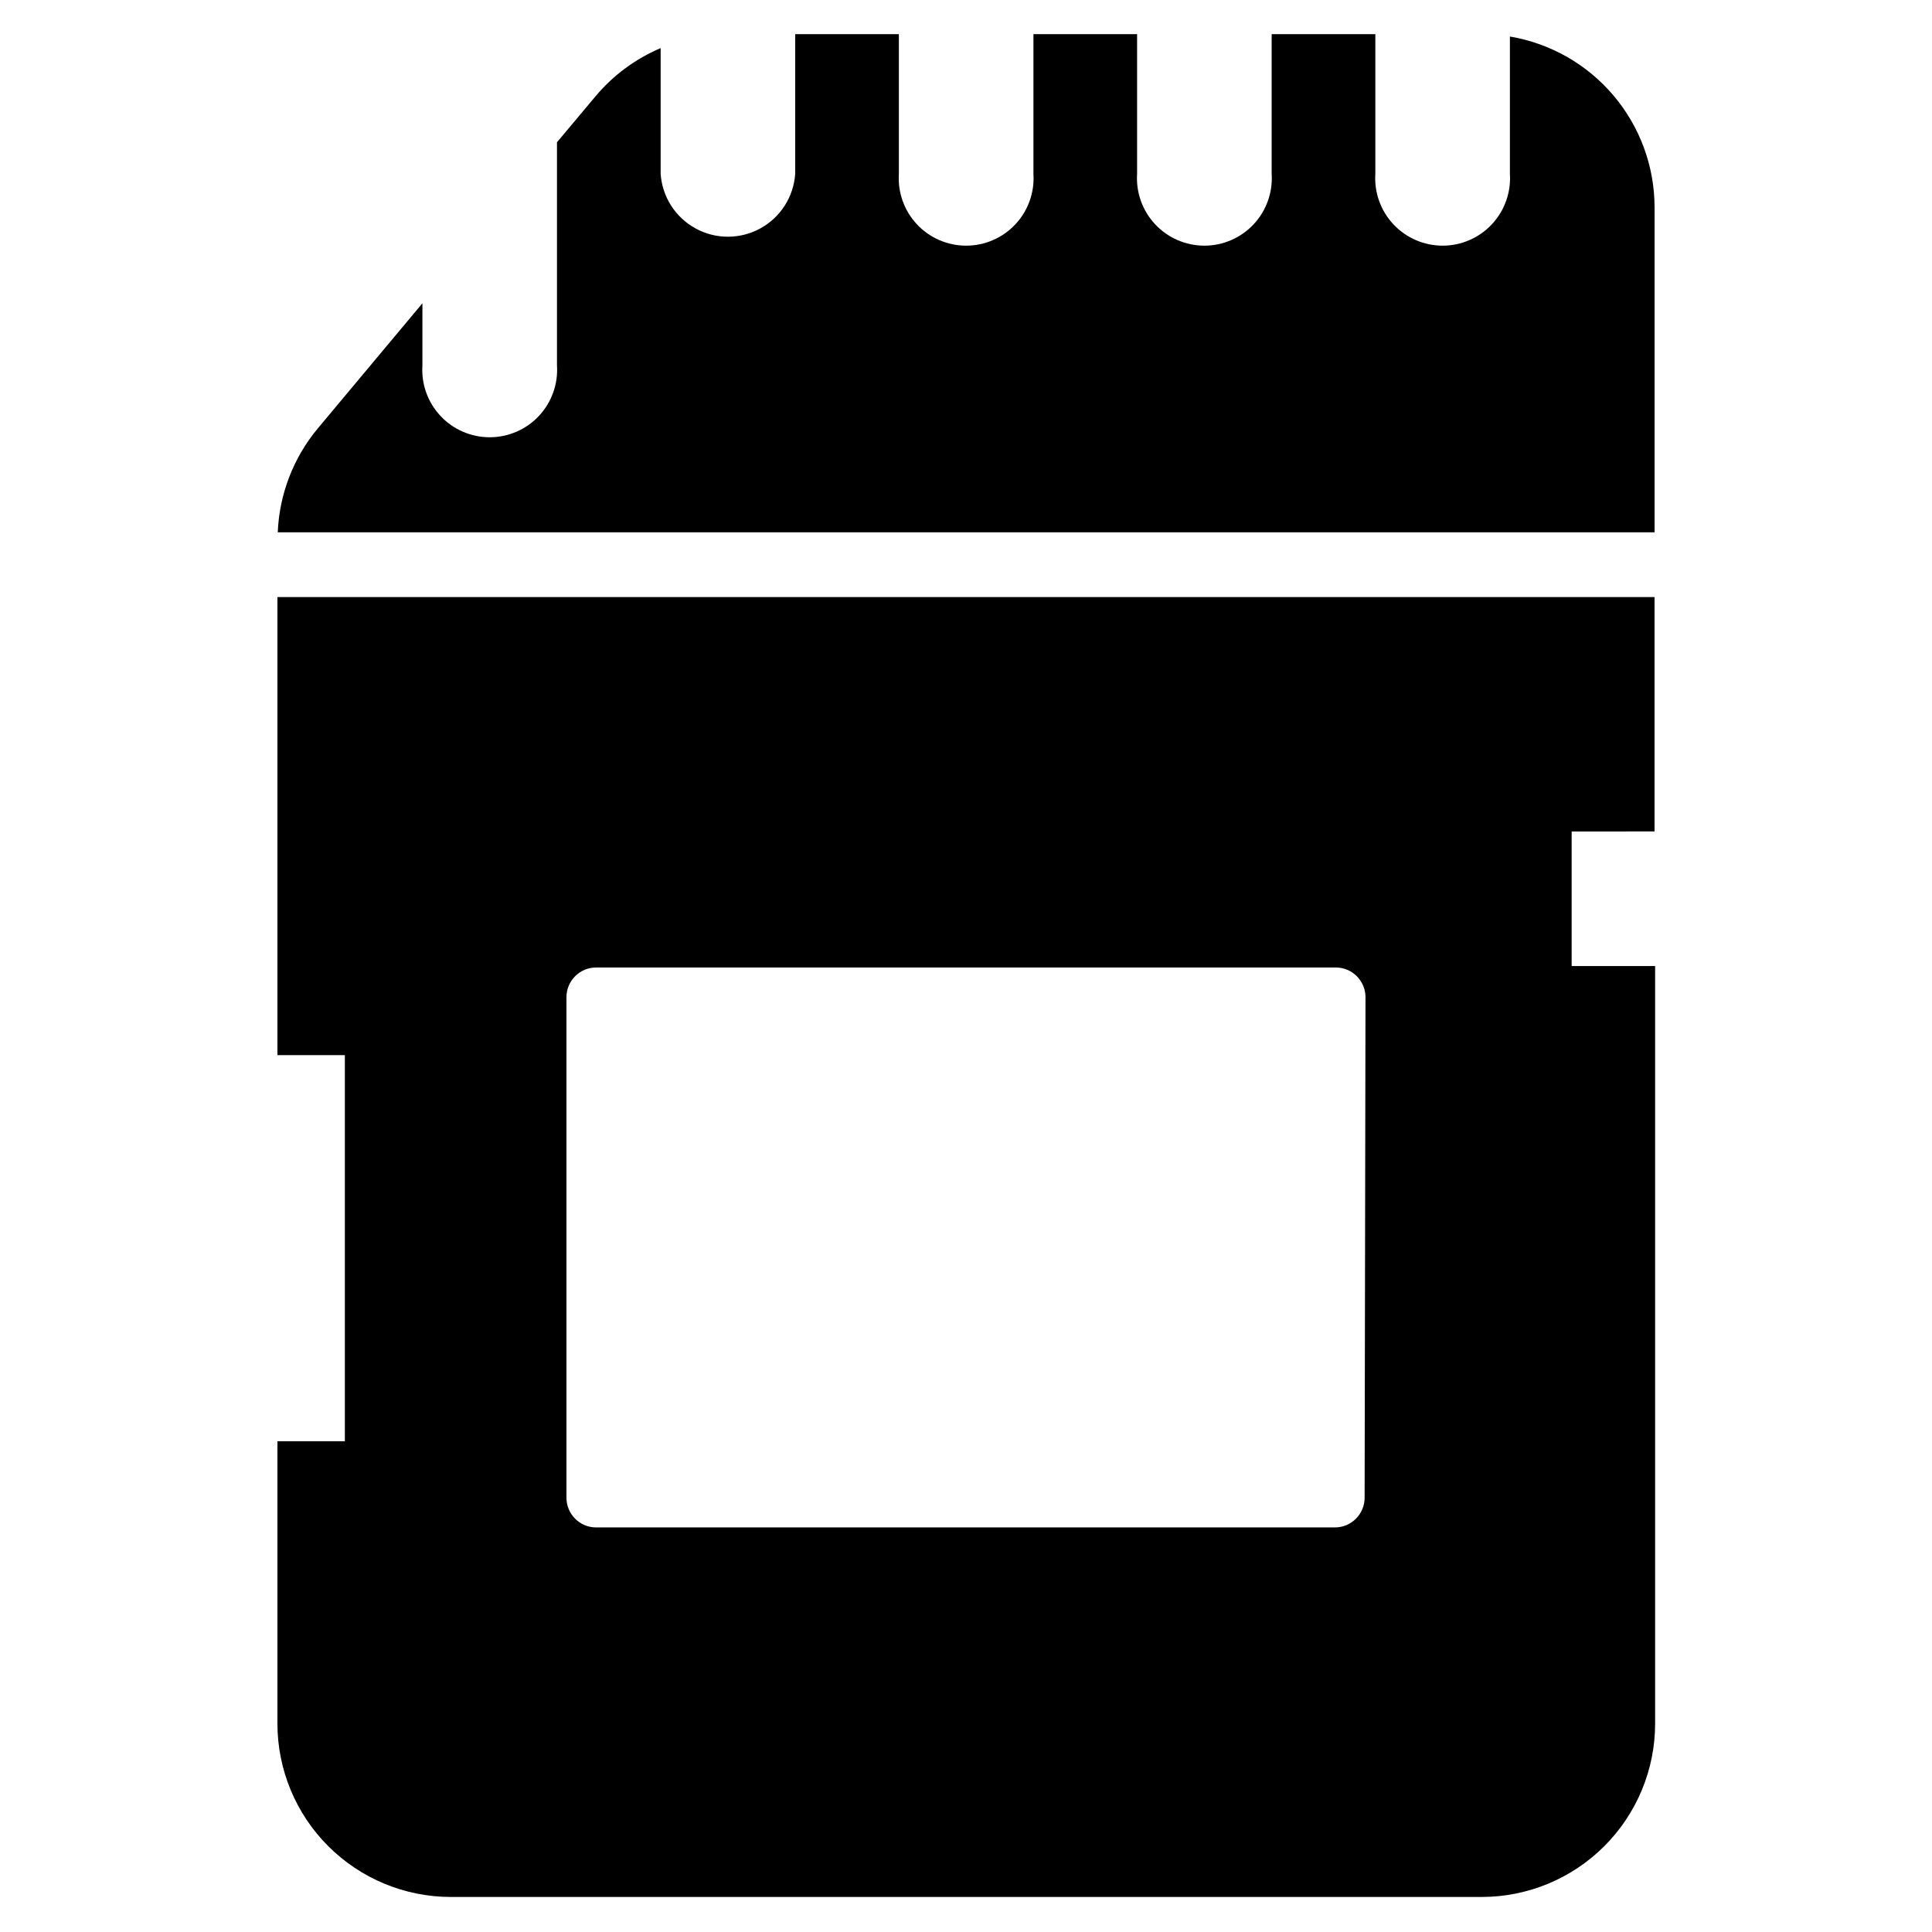 <?xml version="1.0" encoding="UTF-8"?>
<!-- Uploaded to: ICON Repo, www.iconrepo.com, Generator: ICON Repo Mixer Tools -->
<svg fill="#000000" width="800px" height="800px" version="1.1" viewBox="144 144 512 512" xmlns="http://www.w3.org/2000/svg">
 <g>
  <path d="m544.14 153.68v36.367c0.328 4.934-1.406 9.785-4.785 13.395-3.379 3.613-8.102 5.66-13.047 5.66-4.945 0-9.668-2.047-13.047-5.66-3.379-3.609-5.109-8.461-4.781-13.395v-36.996h-27.477v37-0.004c0.328 4.934-1.402 9.785-4.781 13.395-3.379 3.613-8.102 5.66-13.047 5.66s-9.668-2.047-13.047-5.66c-3.379-3.609-5.113-8.461-4.785-13.395v-36.996h-27.473v37-0.004c0.328 4.934-1.402 9.785-4.781 13.395-3.379 3.613-8.102 5.66-13.047 5.66-4.945 0-9.672-2.047-13.051-5.66-3.379-3.609-5.109-8.461-4.781-13.395v-36.996h-27.473v37-0.004c-0.406 6.09-3.891 11.551-9.238 14.484-5.352 2.934-11.832 2.934-17.184 0-5.348-2.934-8.832-8.395-9.238-14.484v-33.297c-6.672 2.828-12.582 7.199-17.238 12.75l-10.234 12.203v59.121c0.328 4.934-1.402 9.781-4.781 13.395-3.379 3.609-8.105 5.66-13.051 5.66-4.945 0-9.668-2.051-13.047-5.66-3.379-3.613-5.109-8.461-4.781-13.395v-16.453l-27.711 33.141c-6.477 7.766-10.211 17.449-10.625 27.551h364.87v-86.121c-0.016-10.855-3.875-21.355-10.891-29.641-7.019-8.285-16.742-13.82-27.445-15.621z"/>
  <path d="m582.47 364.34v-62.113h-364.95v121.39h17.871v102.34h-17.871v74.785c0 12.195 4.844 23.887 13.465 32.508 8.625 8.621 20.316 13.465 32.508 13.465h273.16c12.191 0 23.887-4.844 32.508-13.465 8.621-8.621 13.465-20.312 13.465-32.508v-200.73h-22.121v-35.66zm-76.832 176.57c0 2.09-0.828 4.09-2.305 5.566-1.477 1.477-3.481 2.309-5.566 2.309h-195.78c-4.348 0-7.871-3.527-7.871-7.875v-132.64c0-4.348 3.523-7.875 7.871-7.875h196.01c2.09 0 4.09 0.832 5.566 2.309 1.477 1.477 2.309 3.477 2.309 5.566z"/>
 </g>
</svg>